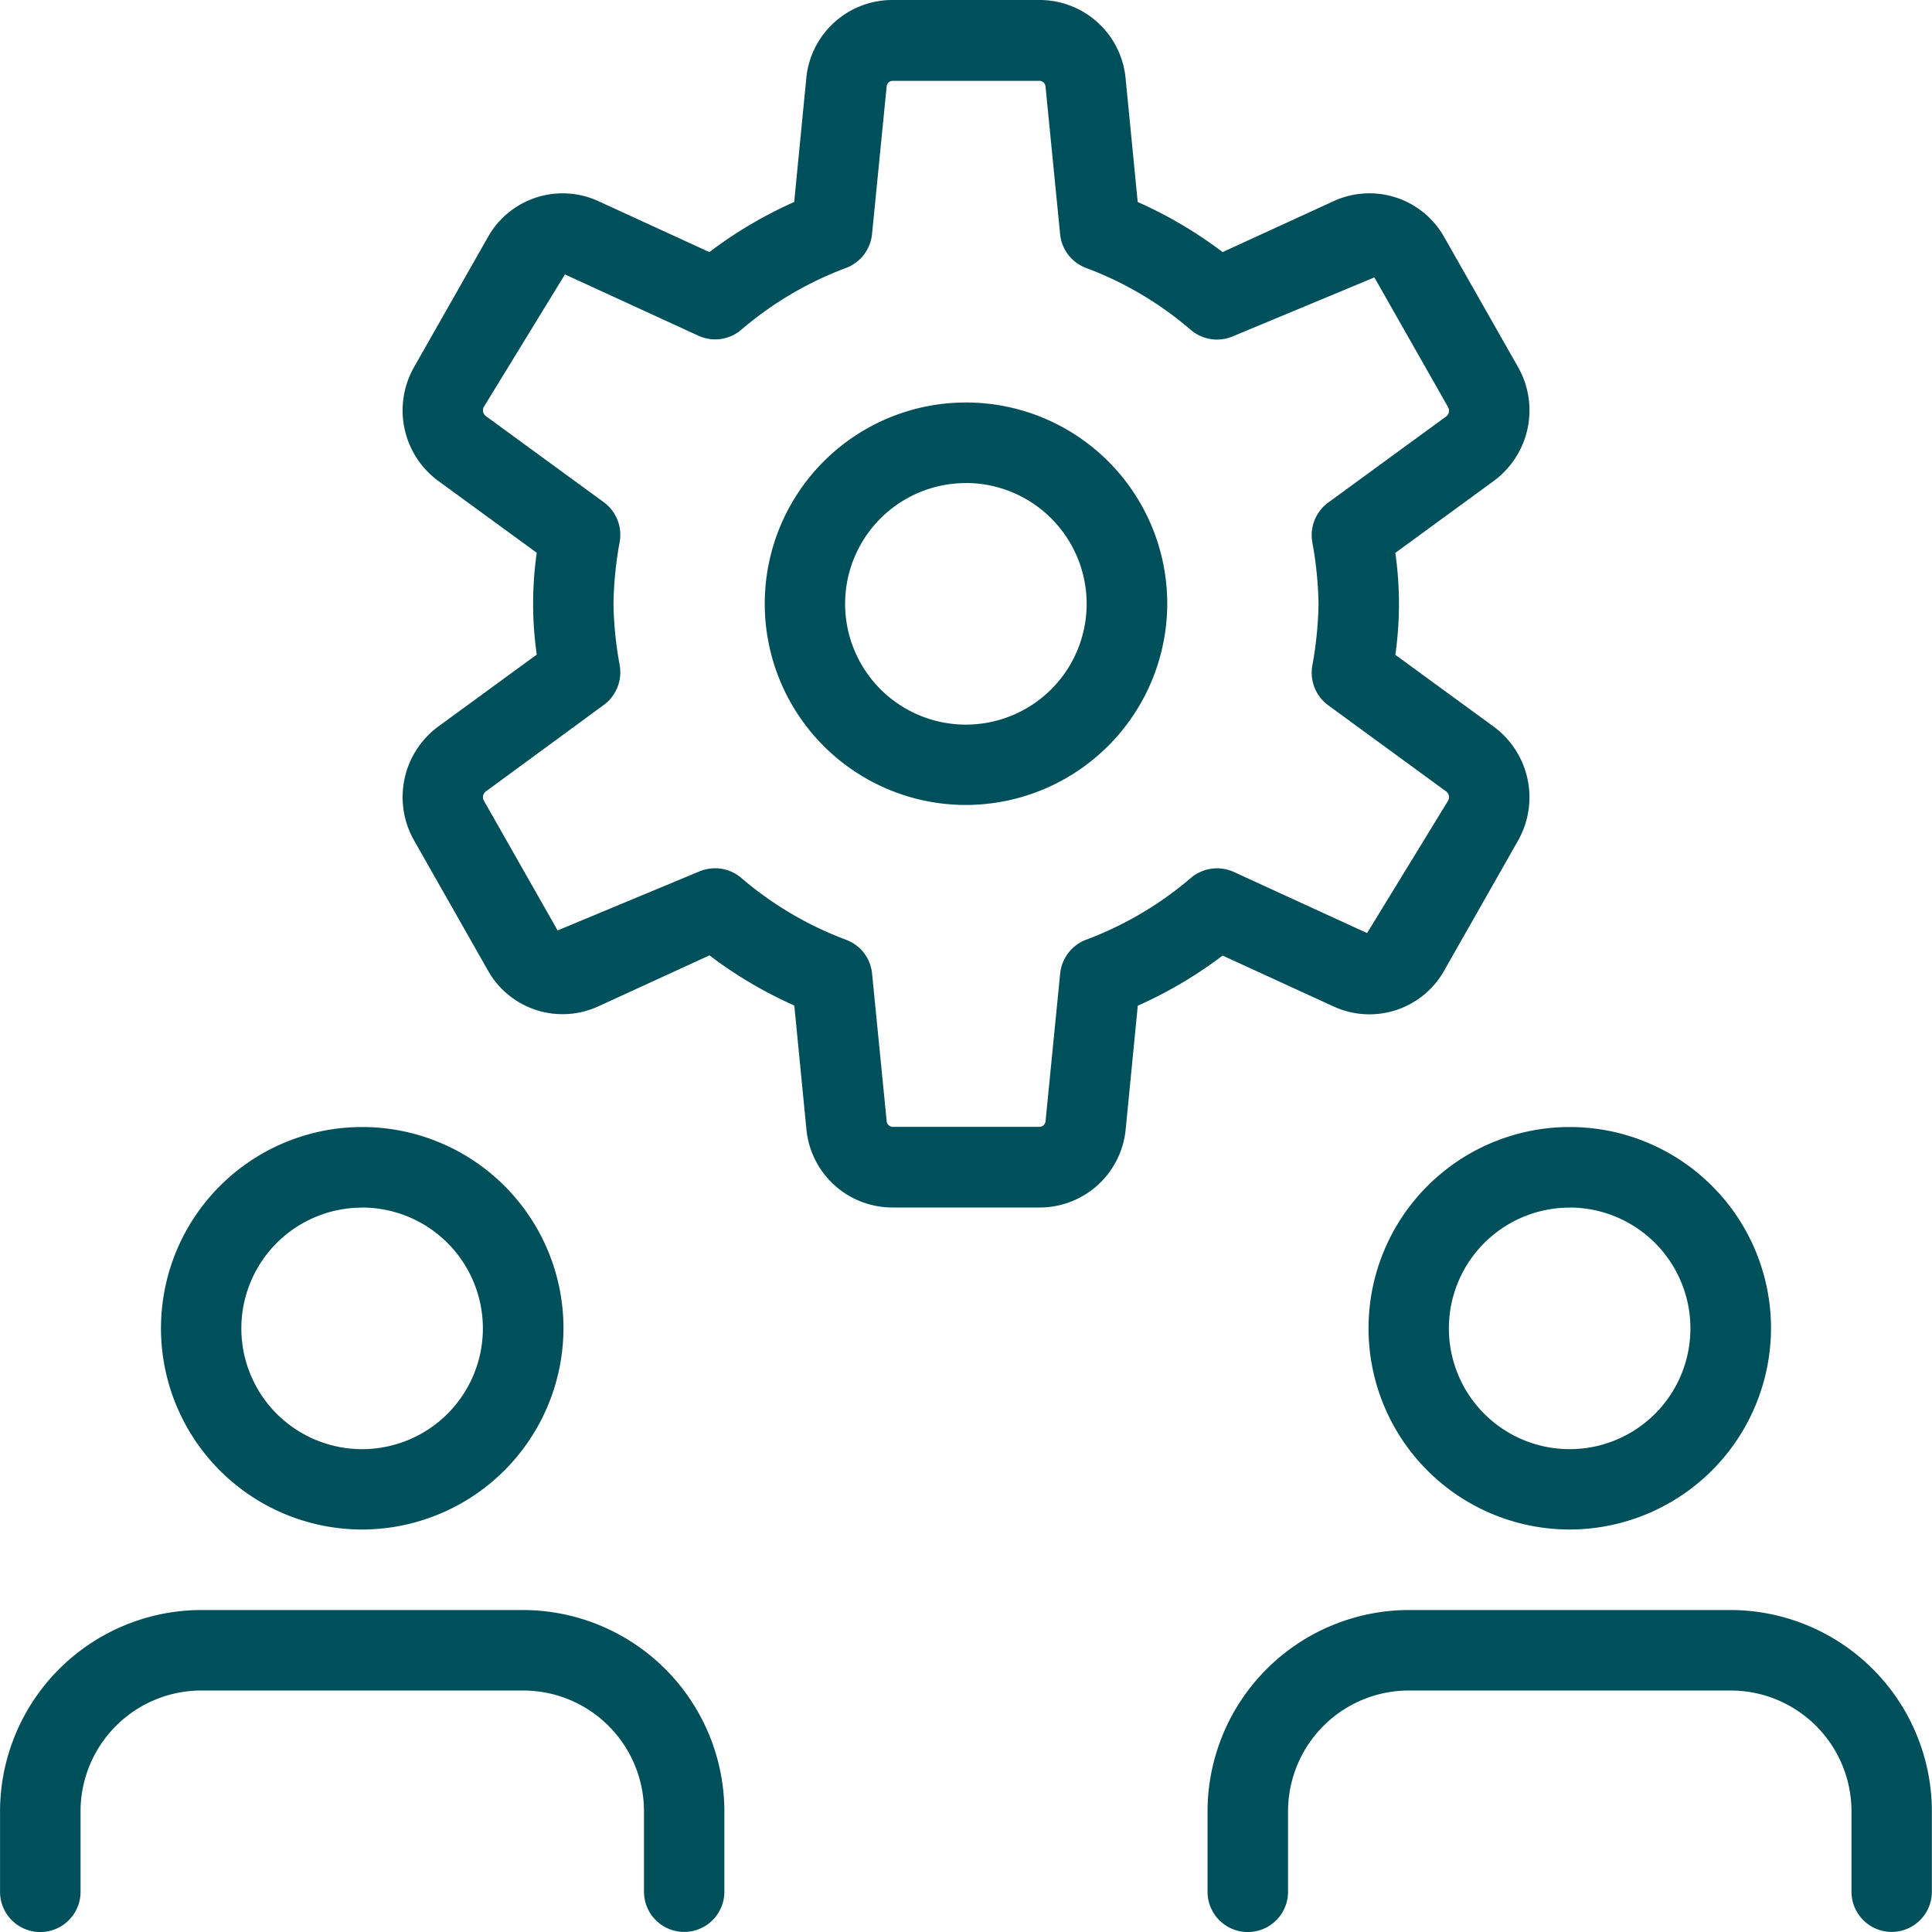 <svg id="setting_2891229" xmlns="http://www.w3.org/2000/svg" width="49.816" height="49.816" viewBox="0 0 49.816 49.816">
  <g id="Grupo_39" data-name="Grupo 39" transform="translate(19.719 10.378)">
    <path id="Caminho_57" data-name="Caminho 57" d="M14.689,15.378a5.189,5.189,0,1,1,5.189-5.189A5.2,5.2,0,0,1,14.689,15.378Zm0-8.3A3.114,3.114,0,1,0,17.8,10.189,3.117,3.117,0,0,0,14.689,7.076Z" transform="translate(-9.5 -5)" fill="#00505c"/>
  </g>
  <g id="Grupo_40" data-name="Grupo 40" transform="translate(10.378 0)">
    <path id="Caminho_58" data-name="Caminho 58" d="M21.431,31.135h-3.8a2.228,2.228,0,0,1-2.217-2.028l-.311-3.18a11.066,11.066,0,0,1-2.188-1.293l-2.86,1.312a2.207,2.207,0,0,1-2.856-.93L5.3,21.672a2.26,2.26,0,0,1,.623-2.939l2.539-1.854a9.273,9.273,0,0,1,0-2.626L5.922,12.4A2.258,2.258,0,0,1,5.3,9.463L7.2,6.119a2.208,2.208,0,0,1,2.856-.93L12.913,6.5A11.066,11.066,0,0,1,15.1,5.208l.311-3.18A2.228,2.228,0,0,1,17.629,0h3.8a2.228,2.228,0,0,1,2.217,2.028l.311,3.18A11.066,11.066,0,0,1,26.147,6.5l2.86-1.312a2.21,2.21,0,0,1,2.856.93l1.9,3.344a2.26,2.26,0,0,1-.625,2.939L30.6,14.256a9.288,9.288,0,0,1,0,2.628l2.536,1.852a2.263,2.263,0,0,1,.627,2.941l-1.9,3.344a2.211,2.211,0,0,1-2.856.93l-2.86-1.312a11.066,11.066,0,0,1-2.188,1.293l-.311,3.18A2.228,2.228,0,0,1,21.431,31.135Zm-8.369-8.747a1.034,1.034,0,0,1,.673.249,9.015,9.015,0,0,0,2.7,1.594,1.034,1.034,0,0,1,.673.872l.376,3.8a.159.159,0,0,0,.149.152h3.8a.16.16,0,0,0,.149-.154l.376-3.8a1.044,1.044,0,0,1,.673-.872,9.015,9.015,0,0,0,2.7-1.594,1.045,1.045,0,0,1,1.1-.154l3.441,1.578,2.088-3.412a.186.186,0,0,0-.048-.239l-3.043-2.223a1.043,1.043,0,0,1-.411-1.013,9.7,9.7,0,0,0,.162-1.6,9.7,9.7,0,0,0-.162-1.6,1.043,1.043,0,0,1,.411-1.013l3.045-2.223a.187.187,0,0,0,.046-.239l-1.9-3.344-3.63,1.511a1.043,1.043,0,0,1-1.1-.154,8.936,8.936,0,0,0-2.7-1.6,1.034,1.034,0,0,1-.673-.872l-.376-3.8a.16.16,0,0,0-.149-.154h-3.8a.16.16,0,0,0-.149.154l-.376,3.8a1.044,1.044,0,0,1-.673.872,8.972,8.972,0,0,0-2.7,1.594,1.035,1.035,0,0,1-1.1.154L9.189,7.076,7.1,10.488a.186.186,0,0,0,.048.239l3.043,2.223a1.043,1.043,0,0,1,.411,1.013,9.7,9.7,0,0,0-.162,1.6,9.7,9.7,0,0,0,.162,1.6,1.043,1.043,0,0,1-.411,1.013L7.146,20.41a.184.184,0,0,0-.046.237L9,23.991l3.63-1.511A1.075,1.075,0,0,1,13.062,22.388Z" transform="translate(-5 0)" fill="#00505c"/>
  </g>
  <g id="Grupo_41" data-name="Grupo 41" transform="translate(4.151 29.06)">
    <path id="Caminho_59" data-name="Caminho 59" d="M7.189,24.378a5.189,5.189,0,1,1,5.189-5.189A5.2,5.2,0,0,1,7.189,24.378Zm0-8.3A3.114,3.114,0,1,0,10.3,19.189,3.117,3.117,0,0,0,7.189,16.076Z" transform="translate(-2 -14)" fill="#00505c"/>
  </g>
  <g id="Grupo_42" data-name="Grupo 42" transform="translate(0 41.514)">
    <path id="Caminho_60" data-name="Caminho 60" d="M17.643,28.3a1.038,1.038,0,0,1-1.038-1.038V25.189a3.117,3.117,0,0,0-3.114-3.114h-8.3a3.117,3.117,0,0,0-3.114,3.114v2.076a1.038,1.038,0,1,1-2.076,0V25.189A5.2,5.2,0,0,1,5.189,20h8.3a5.2,5.2,0,0,1,5.189,5.189v2.076A1.038,1.038,0,0,1,17.643,28.3Z" transform="translate(0 -20)" fill="#00505c"/>
  </g>
  <g id="Grupo_43" data-name="Grupo 43" transform="translate(35.287 29.06)">
    <path id="Caminho_61" data-name="Caminho 61" d="M22.189,24.378a5.189,5.189,0,1,1,5.189-5.189A5.2,5.2,0,0,1,22.189,24.378Zm0-8.3A3.114,3.114,0,1,0,25.3,19.189,3.117,3.117,0,0,0,22.189,16.076Z" transform="translate(-17 -14)" fill="#00505c"/>
  </g>
  <g id="Grupo_44" data-name="Grupo 44" transform="translate(31.135 41.514)">
    <path id="Caminho_62" data-name="Caminho 62" d="M32.643,28.3a1.038,1.038,0,0,1-1.038-1.038V25.189a3.117,3.117,0,0,0-3.114-3.114h-8.3a3.117,3.117,0,0,0-3.114,3.114v2.076a1.038,1.038,0,1,1-2.076,0V25.189A5.2,5.2,0,0,1,20.189,20h8.3a5.2,5.2,0,0,1,5.189,5.189v2.076A1.038,1.038,0,0,1,32.643,28.3Z" transform="translate(-15 -20)" fill="#00505c"/>
  </g>
</svg>
